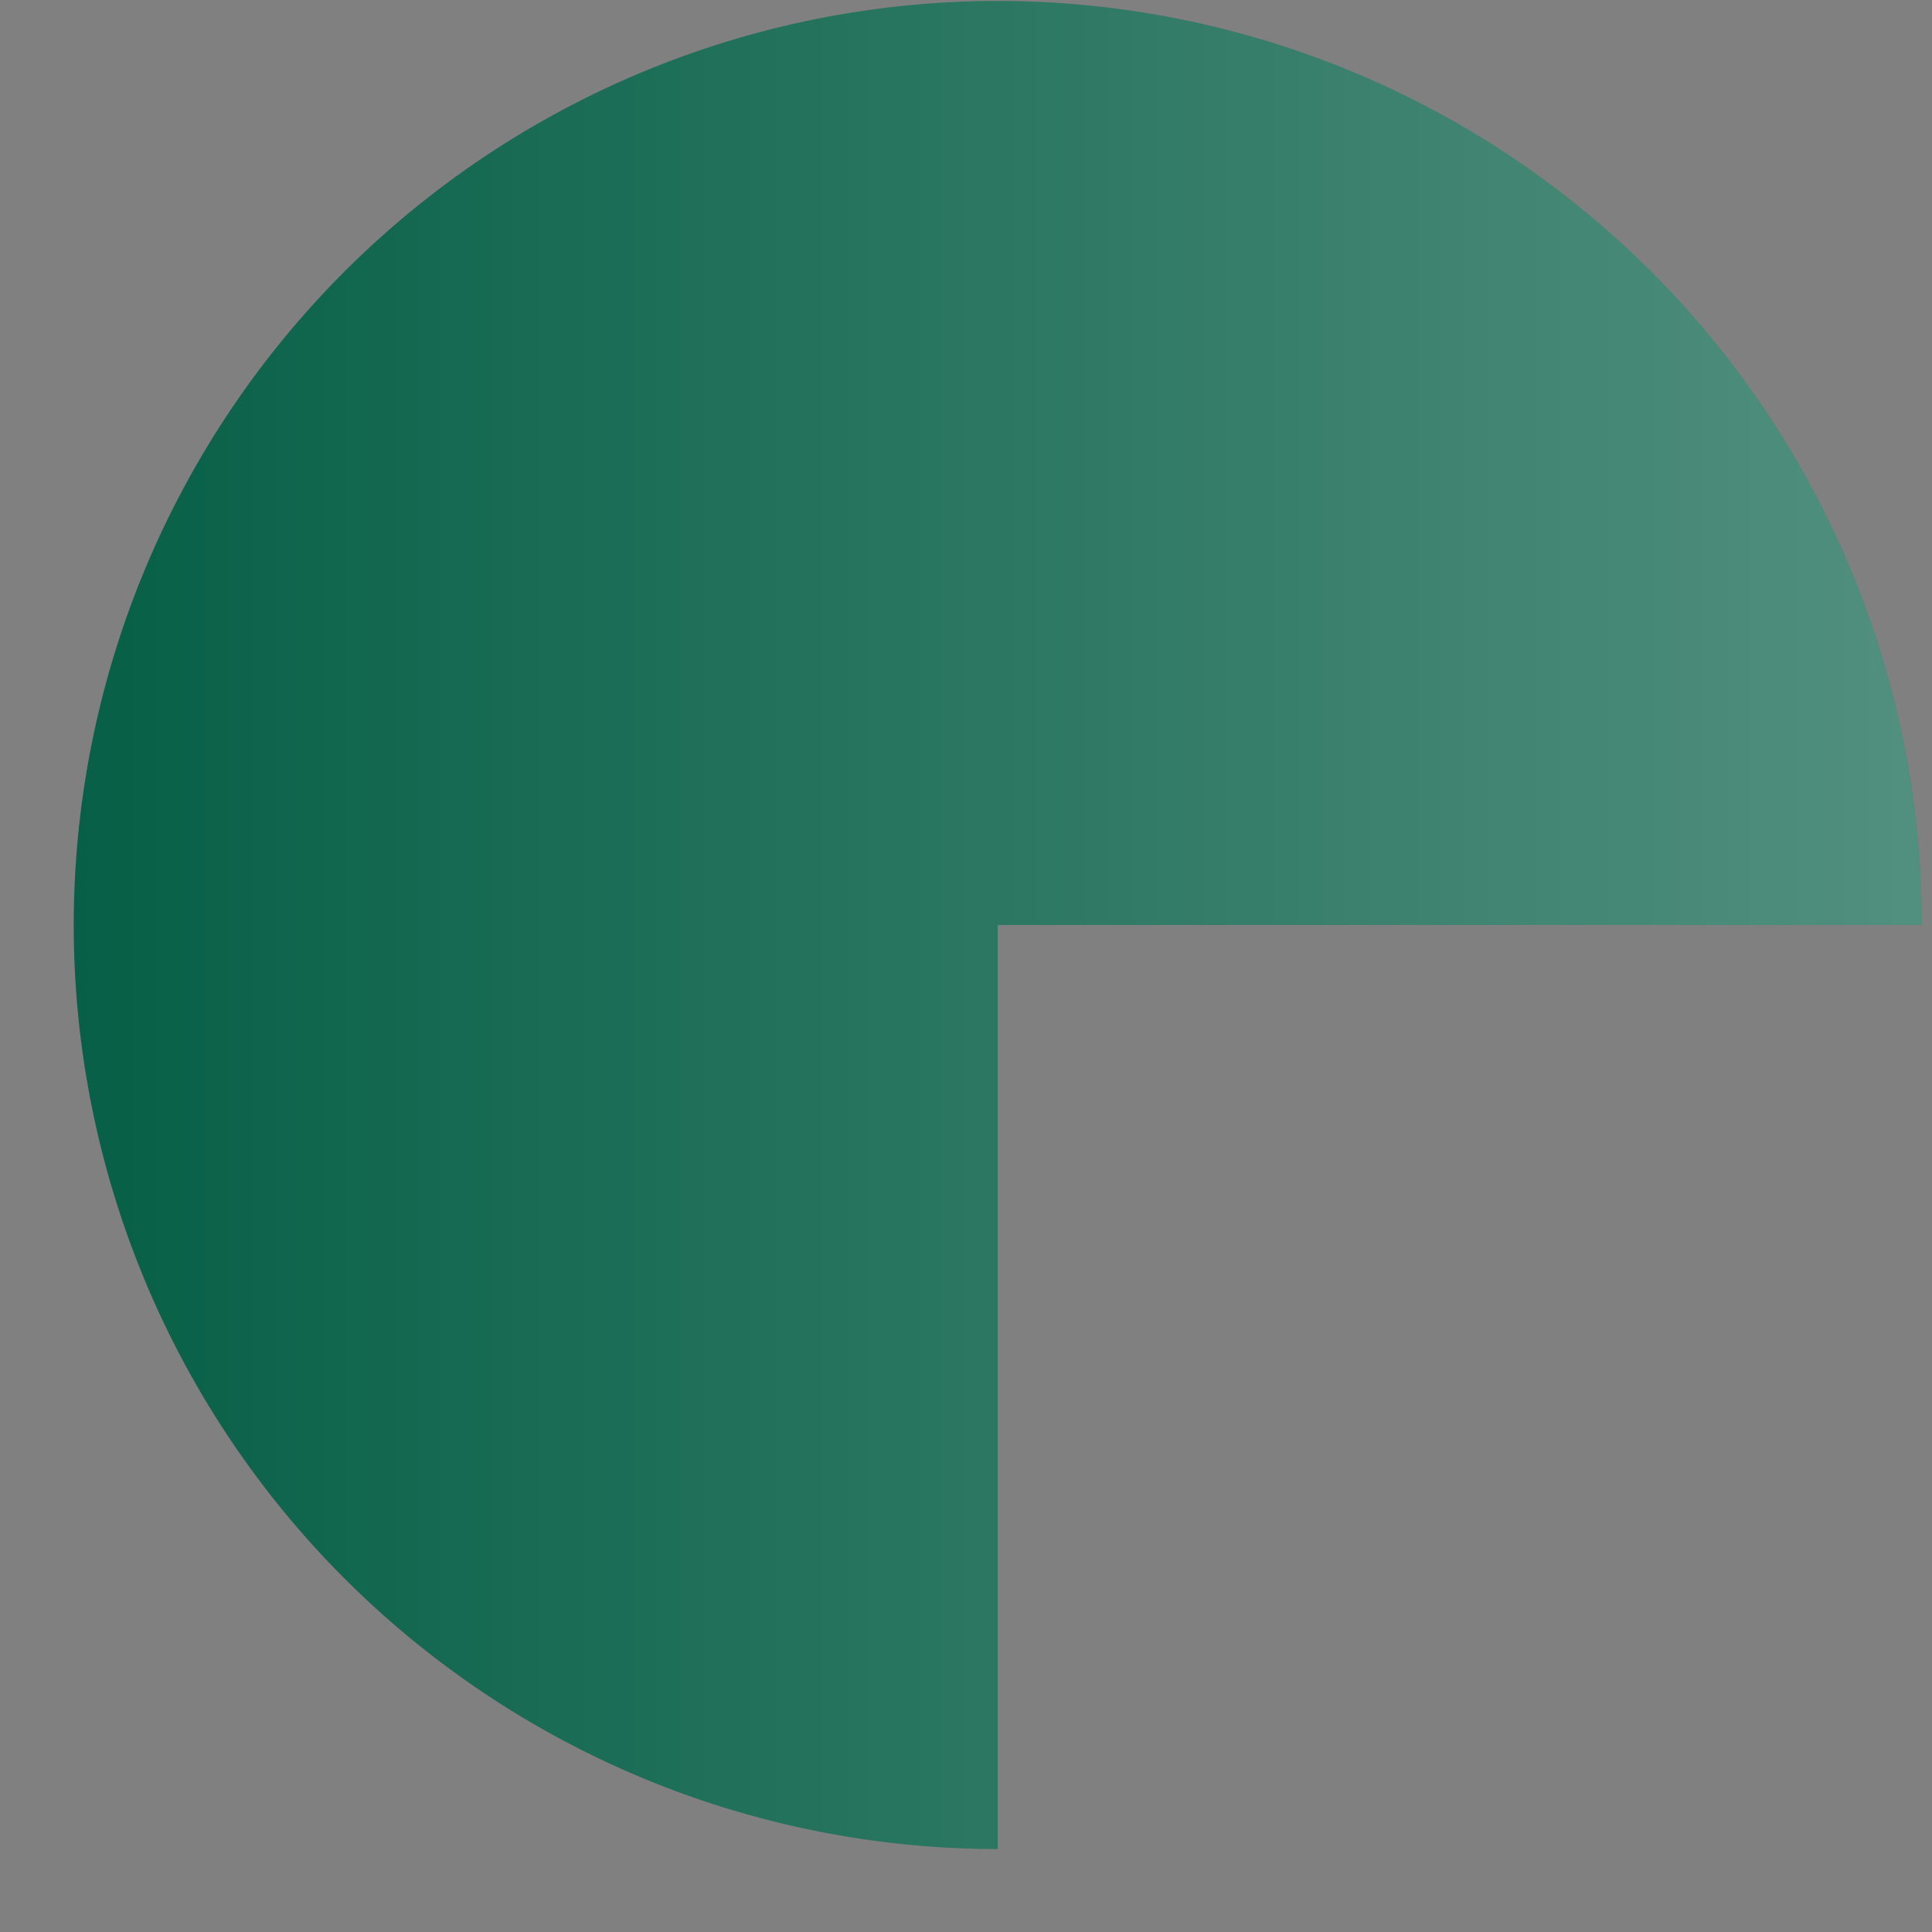 <svg xmlns="http://www.w3.org/2000/svg" width="23" height="23" fill="none"><rect width="100%" height="100%" fill="#808080" stroke="none"/><path fill="#065F46" d="M22.878 11.012a11 11 0 1 0-11 11v-11h11z"/><path fill="url(#a)" fill-opacity=".3" d="M22.878 11.012a11 11 0 1 0-11 11v-11h11z"/><defs><linearGradient id="a" x1="22.534" x2=".878" y1="11.012" y2="11.012" gradientUnits="userSpaceOnUse"><stop stop-color="#fff"/><stop offset="1" stop-color="#fff" stop-opacity="0"/></linearGradient></defs></svg>